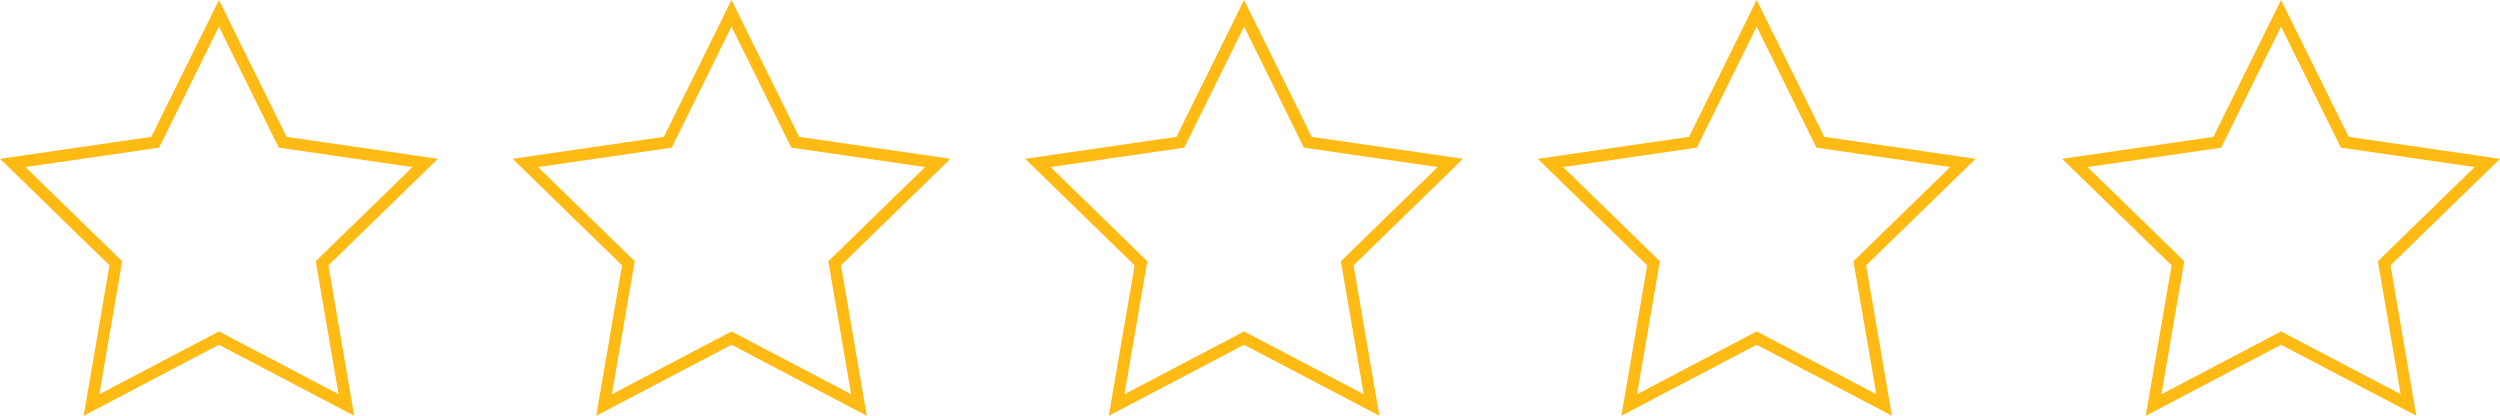 <?xml version="1.0" encoding="utf-8"?>
<!-- Generator: Adobe Illustrator 16.0.0, SVG Export Plug-In . SVG Version: 6.00 Build 0)  -->
<!DOCTYPE svg PUBLIC "-//W3C//DTD SVG 1.1//EN" "http://www.w3.org/Graphics/SVG/1.1/DTD/svg11.dtd">
<svg version="1.1" id="Layer_1" xmlns:sketch="http://www.bohemiancoding.com/sketch/ns"
	 xmlns="http://www.w3.org/2000/svg" xmlns:xlink="http://www.w3.org/1999/xlink" x="0px" y="0px" width="635.061px"
	 height="105.621px" viewBox="0.469 0.615 635.061 105.621" enable-background="new 0.469 0.615 635.061 105.621"
	 xml:space="preserve">
<title>Group</title>
<desc>Created with Sketch.</desc>
<g id="Page-1" sketch:type="MSPage">
	<g id="Group" transform="translate(1, 4)" sketch:type="MSLayerGroup">
		<polygon id="Star-1" sketch:type="MSShapeGroup" fill="none" stroke="#FFBA14" stroke-width="3" points="185.292,82.5 
			152.913,99.496 159.097,63.498 132.901,38.004 169.103,32.752 185.292,0 201.482,32.752 237.683,38.004 211.488,63.498 
			217.671,99.496 		">
		</polygon>
		<polygon id="Star-1-Copy" sketch:type="MSShapeGroup" fill="none" stroke="#FFBA14" stroke-width="3" points="578.913,82.5 
			546.534,99.496 552.718,63.498 526.522,38.004 562.724,32.752 578.913,0 595.103,32.752 631.304,38.004 605.108,63.498 
			611.292,99.496 		">
		</polygon>
		<polygon id="Star-1-Copy-2" sketch:type="MSShapeGroup" fill="none" stroke="#FFBA14" stroke-width="3" points="315.498,82.5 
			283.118,99.496 289.302,63.498 263.107,38.004 299.308,32.752 315.498,0 331.688,32.752 367.889,38.004 341.693,63.498 
			347.877,99.496 		">
		</polygon>
		<polygon id="Star-1-Copy-3" sketch:type="MSShapeGroup" fill="none" stroke="#FFBA14" stroke-width="3" points="55.087,82.5 
			22.708,99.496 28.892,63.498 2.696,38.004 38.897,32.752 55.087,0 71.276,32.752 107.478,38.004 81.282,63.498 87.466,99.496 		">
		</polygon>
		<polygon id="Star-1-Copy-4" sketch:type="MSShapeGroup" fill="none" stroke="#FFBA14" stroke-width="3" points="445.703,82.5 
			413.324,99.496 419.508,63.498 393.312,38.004 429.514,32.752 445.703,0 461.893,32.752 498.094,38.004 471.898,63.498 
			478.082,99.496 		">
		</polygon>
	</g>
</g>
</svg>
